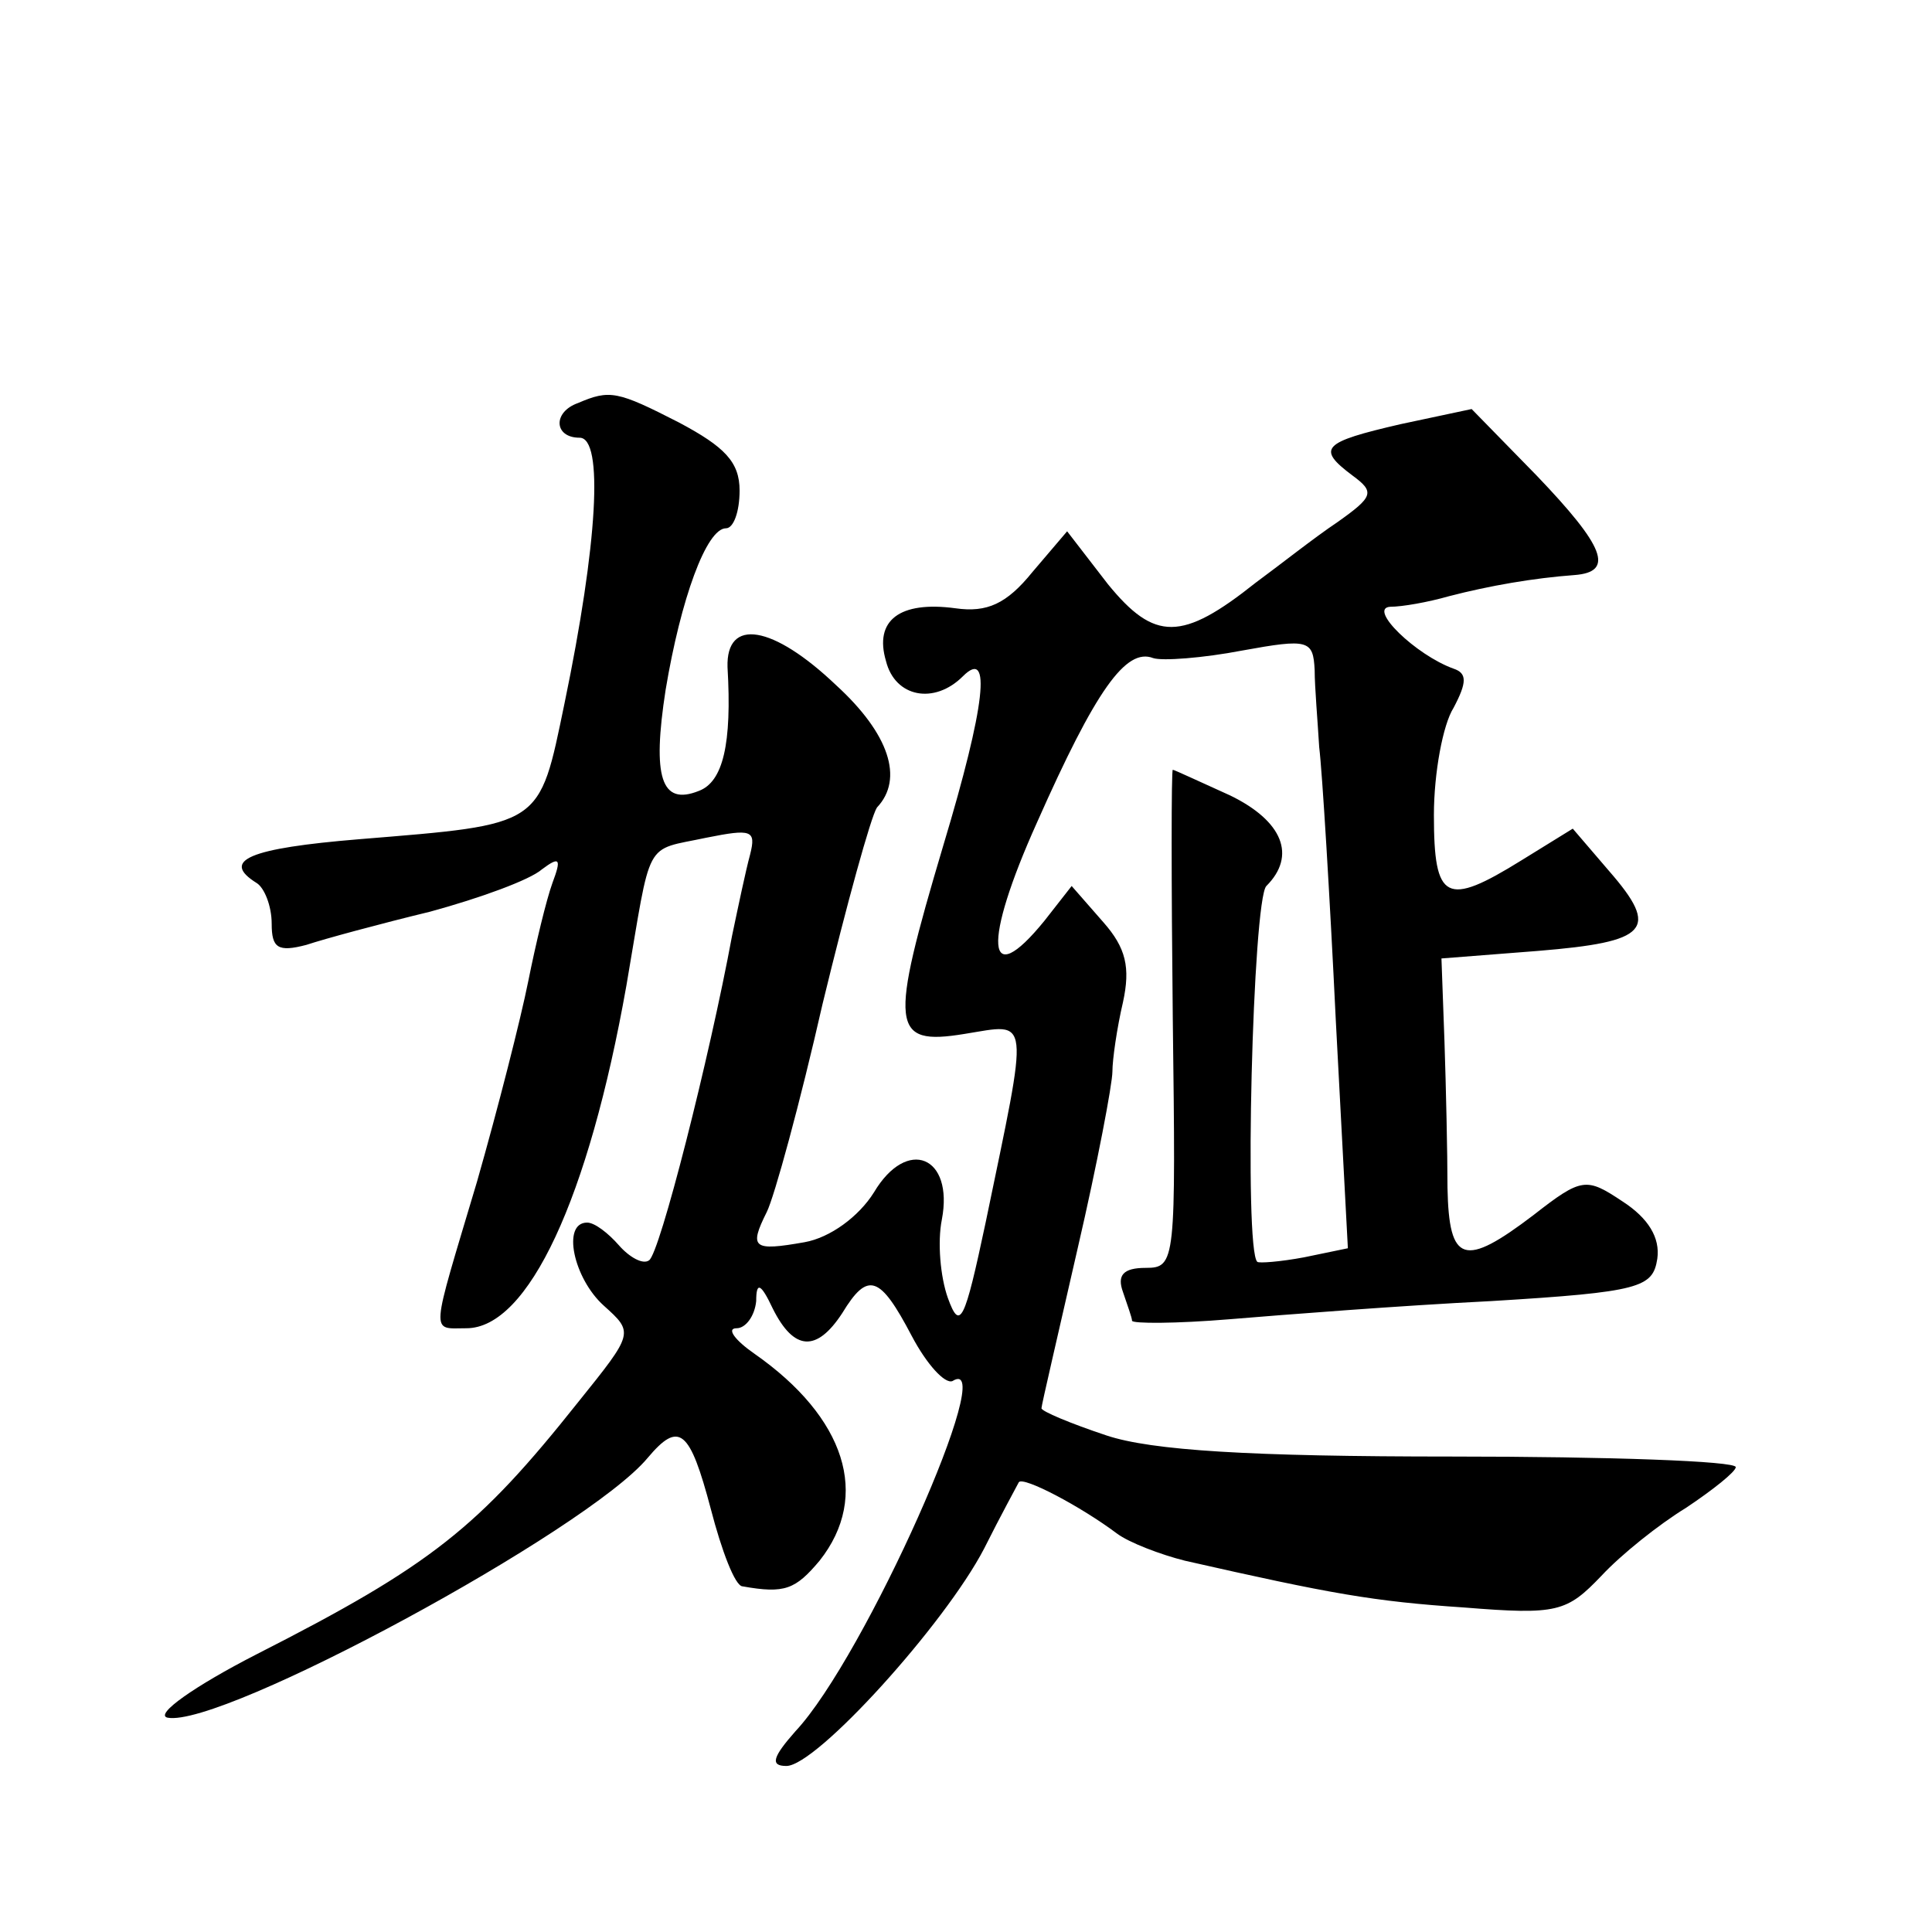 <?xml version="1.0" standalone="no"?>
<!DOCTYPE svg PUBLIC "-//W3C//DTD SVG 20010904//EN"
 "http://www.w3.org/TR/2001/REC-SVG-20010904/DTD/svg10.dtd">
<svg version="1.0" xmlns="http://www.w3.org/2000/svg"
 width="128pt" height="128pt" viewBox="0 0 128 128"
 preserveAspectRatio="xMidYMid meet">
<g transform="translate(0,128) scale(0.1,-0.1)"
fill="#0" stroke="none">
<path d="M383 1013 c-17 -6 -16 -23 1 -23 16 0 12 -70 -10 -176 -17 -82 -14 -80
-136 -90 -73 -6 -92 -14 -68 -29 5 -3 10 -15 10 -27 0 -16 4 -19 23 -14 12 4 49
14 82 22 33 9 66 21 74 28 12 9 13 7 7 -9 -4 -11 -11 -40 -16 -65 -5 -25 -20 -84
-34 -133 -31 -104 -31 -97 -7 -97 41 0 81 86 106 227 17 99 11 89 53 98 30 6 33
5 29 -11 -3 -11 -8 -35 -12 -54 -15 -81 -48 -211 -55 -215 -4 -3 -13 2 -20 10 -7
8 -16 15 -21 15 -17 0 -9 -37 11 -55 20 -18 20 -18 -17 -64 -66 -83 -97 -108 -213
-167 -41 -21 -68 -40 -59 -42 36 -7 278 124 318 172 21 25 28 19 42 -34 7 -27 16
-51 21 -51 28 -5 35 -2 51 17 34 43 17 95 -43 137 -13 9 -19 17 -12 17 6 0 12 8
13 18 0 13 3 12 11 -5 14 -28 29 -29 46 -3 17 28 25 25 46 -15 10 -19 22 -32 27
-30 32 20 -58 -183 -104 -232 -15 -17 -17 -23 -6 -23 20 0 105 94 131 144 11 22
22 42 23 44 3 4 41 -16 65 -34 8 -6 29 -14 45 -18 97 -22 125 -27 185 -31 62 -5
68 -3 91 21 13 14 38 34 56 45 18 12 33 24 33 27 0 4 -84 7 -188 7 -134 0 -199
4 -229 14 -24 8 -43 16 -43 18 0 2 11 49 24 106 13 56 23 109 23 117 0 8 3 29 7
46 5 23 2 36 -13 53 l-21 24 -18 -23 c-39 -48 -41 -15 -5 65 39 88 59 116 77 109
6 -2 33 0 59 5 44 8 47 7 48 -13 0 -11 2 -34 3 -51 2 -16 7 -98 11 -181 l8 -151
-29 -6 c-16 -3 -30 -4 -31 -3 -9 8 -3 240 6 249 20 20 11 43 -24 60 -20 9 -37 17
-38 17 -1 0 -1 -74 0 -165 2 -161 2 -165 -18 -165 -15 0 -19 -5 -15 -16 3 -9 6
-17 6 -19 0 -2 29 -2 65 1 36 3 113 9 173 12 99 6 107 9 110 28 2 14 -6 27 -23
38 -24 16 -27 16 -59 -9 -46 -35 -56 -32 -57 18 0 23 -1 67 -2 97 l-2 55 64 5 c73
6 81 14 47 53 l-24 28 -34 -21 c-50 -31 -58 -27 -58 30 0 28 6 60 13 71 9 17 9
23 0 26 -25 9 -57 40 -42 41 8 0 25 3 39 7 27 7 56 12 83 14 27 2 20 19 -25 66
l-43 44 -47 -10 c-52 -12 -56 -16 -32 -34 15 -11 14 -14 -10 -31 -15 -10 -39 -29
-54 -40 -49 -39 -67 -39 -98 -1 l-27 35 -23 -27 c-17 -21 -30 -27 -51 -24 -37 5
-54 -8 -46 -35 6 -24 32 -29 51 -10 19 19 15 -19 -13 -112 -36 -121 -35 -133 14
-125 44 7 43 15 14 -125 -14 -66 -17 -72 -25 -50 -5 14 -7 37 -4 52 8 42 -23 55
-45 18 -10 -16 -29 -30 -46 -33 -34 -6 -37 -4 -25 20 5 10 22 72 37 138 16 66 32
124 36 130 18 19 8 49 -27 81 -42 40 -73 45 -72 12 3 -51 -3 -76 -19 -82 -25 -10
-31 9 -22 67 10 60 27 107 40 107 5 0 9 11 9 25 0 19 -10 29 -40 45 -41 21 -46
22 -67 13z"/>
</g>
</svg>
